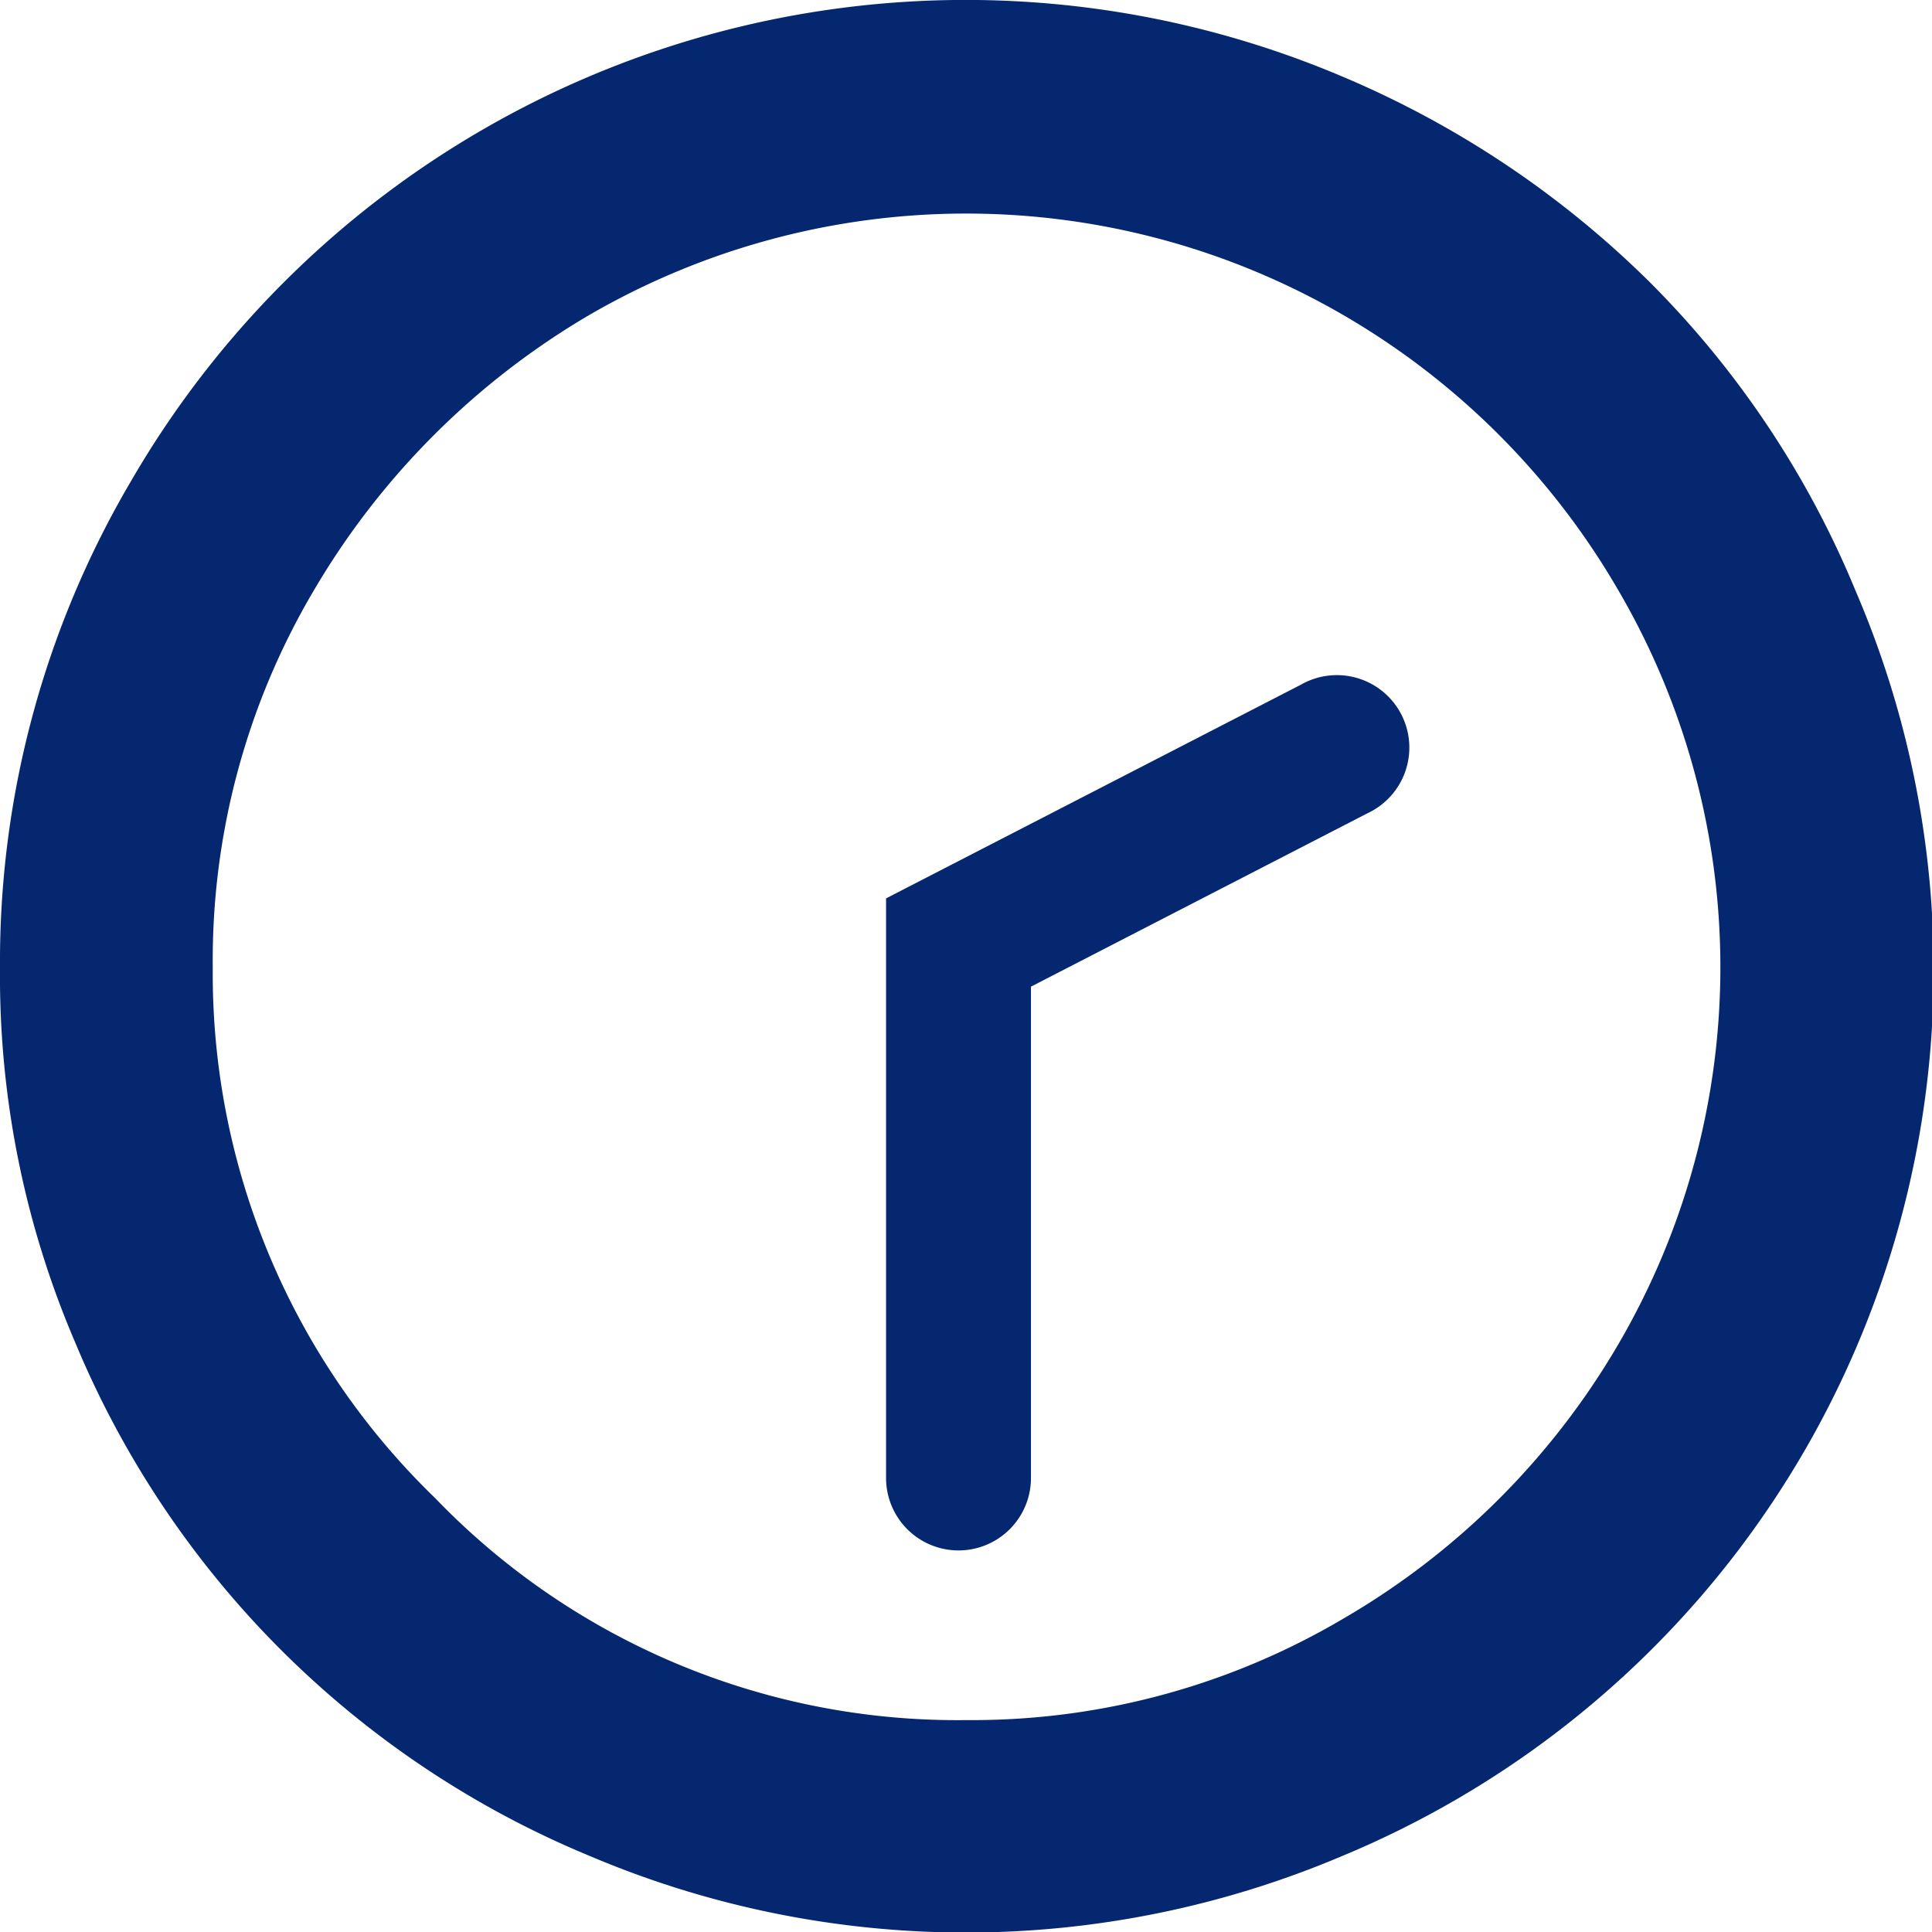 <svg xmlns="http://www.w3.org/2000/svg" width="16" height="16" viewBox="0 0 16 16">
  <path id="Icon_weather-time-2" data-name="Icon weather-time-2" d="M4.488,11.842a7.844,7.844,0,0,1,1.08-4.021A7.993,7.993,0,0,1,8.488,4.9,7.985,7.985,0,0,1,15.6,4.46a8.072,8.072,0,0,1,2.551,1.705,7.833,7.833,0,0,1,1.705,2.558A7.945,7.945,0,0,1,15.6,19.2a7.973,7.973,0,0,1-6.224,0,7.873,7.873,0,0,1-4.263-4.249A7.7,7.7,0,0,1,4.488,11.842Zm1.762,0a6.038,6.038,0,0,0,1.84,4.391,6,6,0,0,0,4.4,1.84,6.04,6.04,0,0,0,3.119-.838,6.3,6.3,0,0,0,2.281-2.274,6.189,6.189,0,0,0,0-6.245,6.268,6.268,0,0,0-2.281-2.281,6.221,6.221,0,0,0-6.238,0A6.4,6.4,0,0,0,7.088,8.716,6.016,6.016,0,0,0,6.25,11.842Z" transform="translate(-4.488 -3.828)" fill="#042770"/>
  <path id="パス_1" data-name="パス 1" d="M2814.938,4804.316a.6.6,0,0,1-.6-.6v-4.8l3.438-1.771a.6.6,0,1,1,.549,1.066l-2.787,1.436v4.066A.6.6,0,0,1,2814.938,4804.316Z" transform="translate(-2807 -4791.476)" fill="#042770"/>
</svg>
